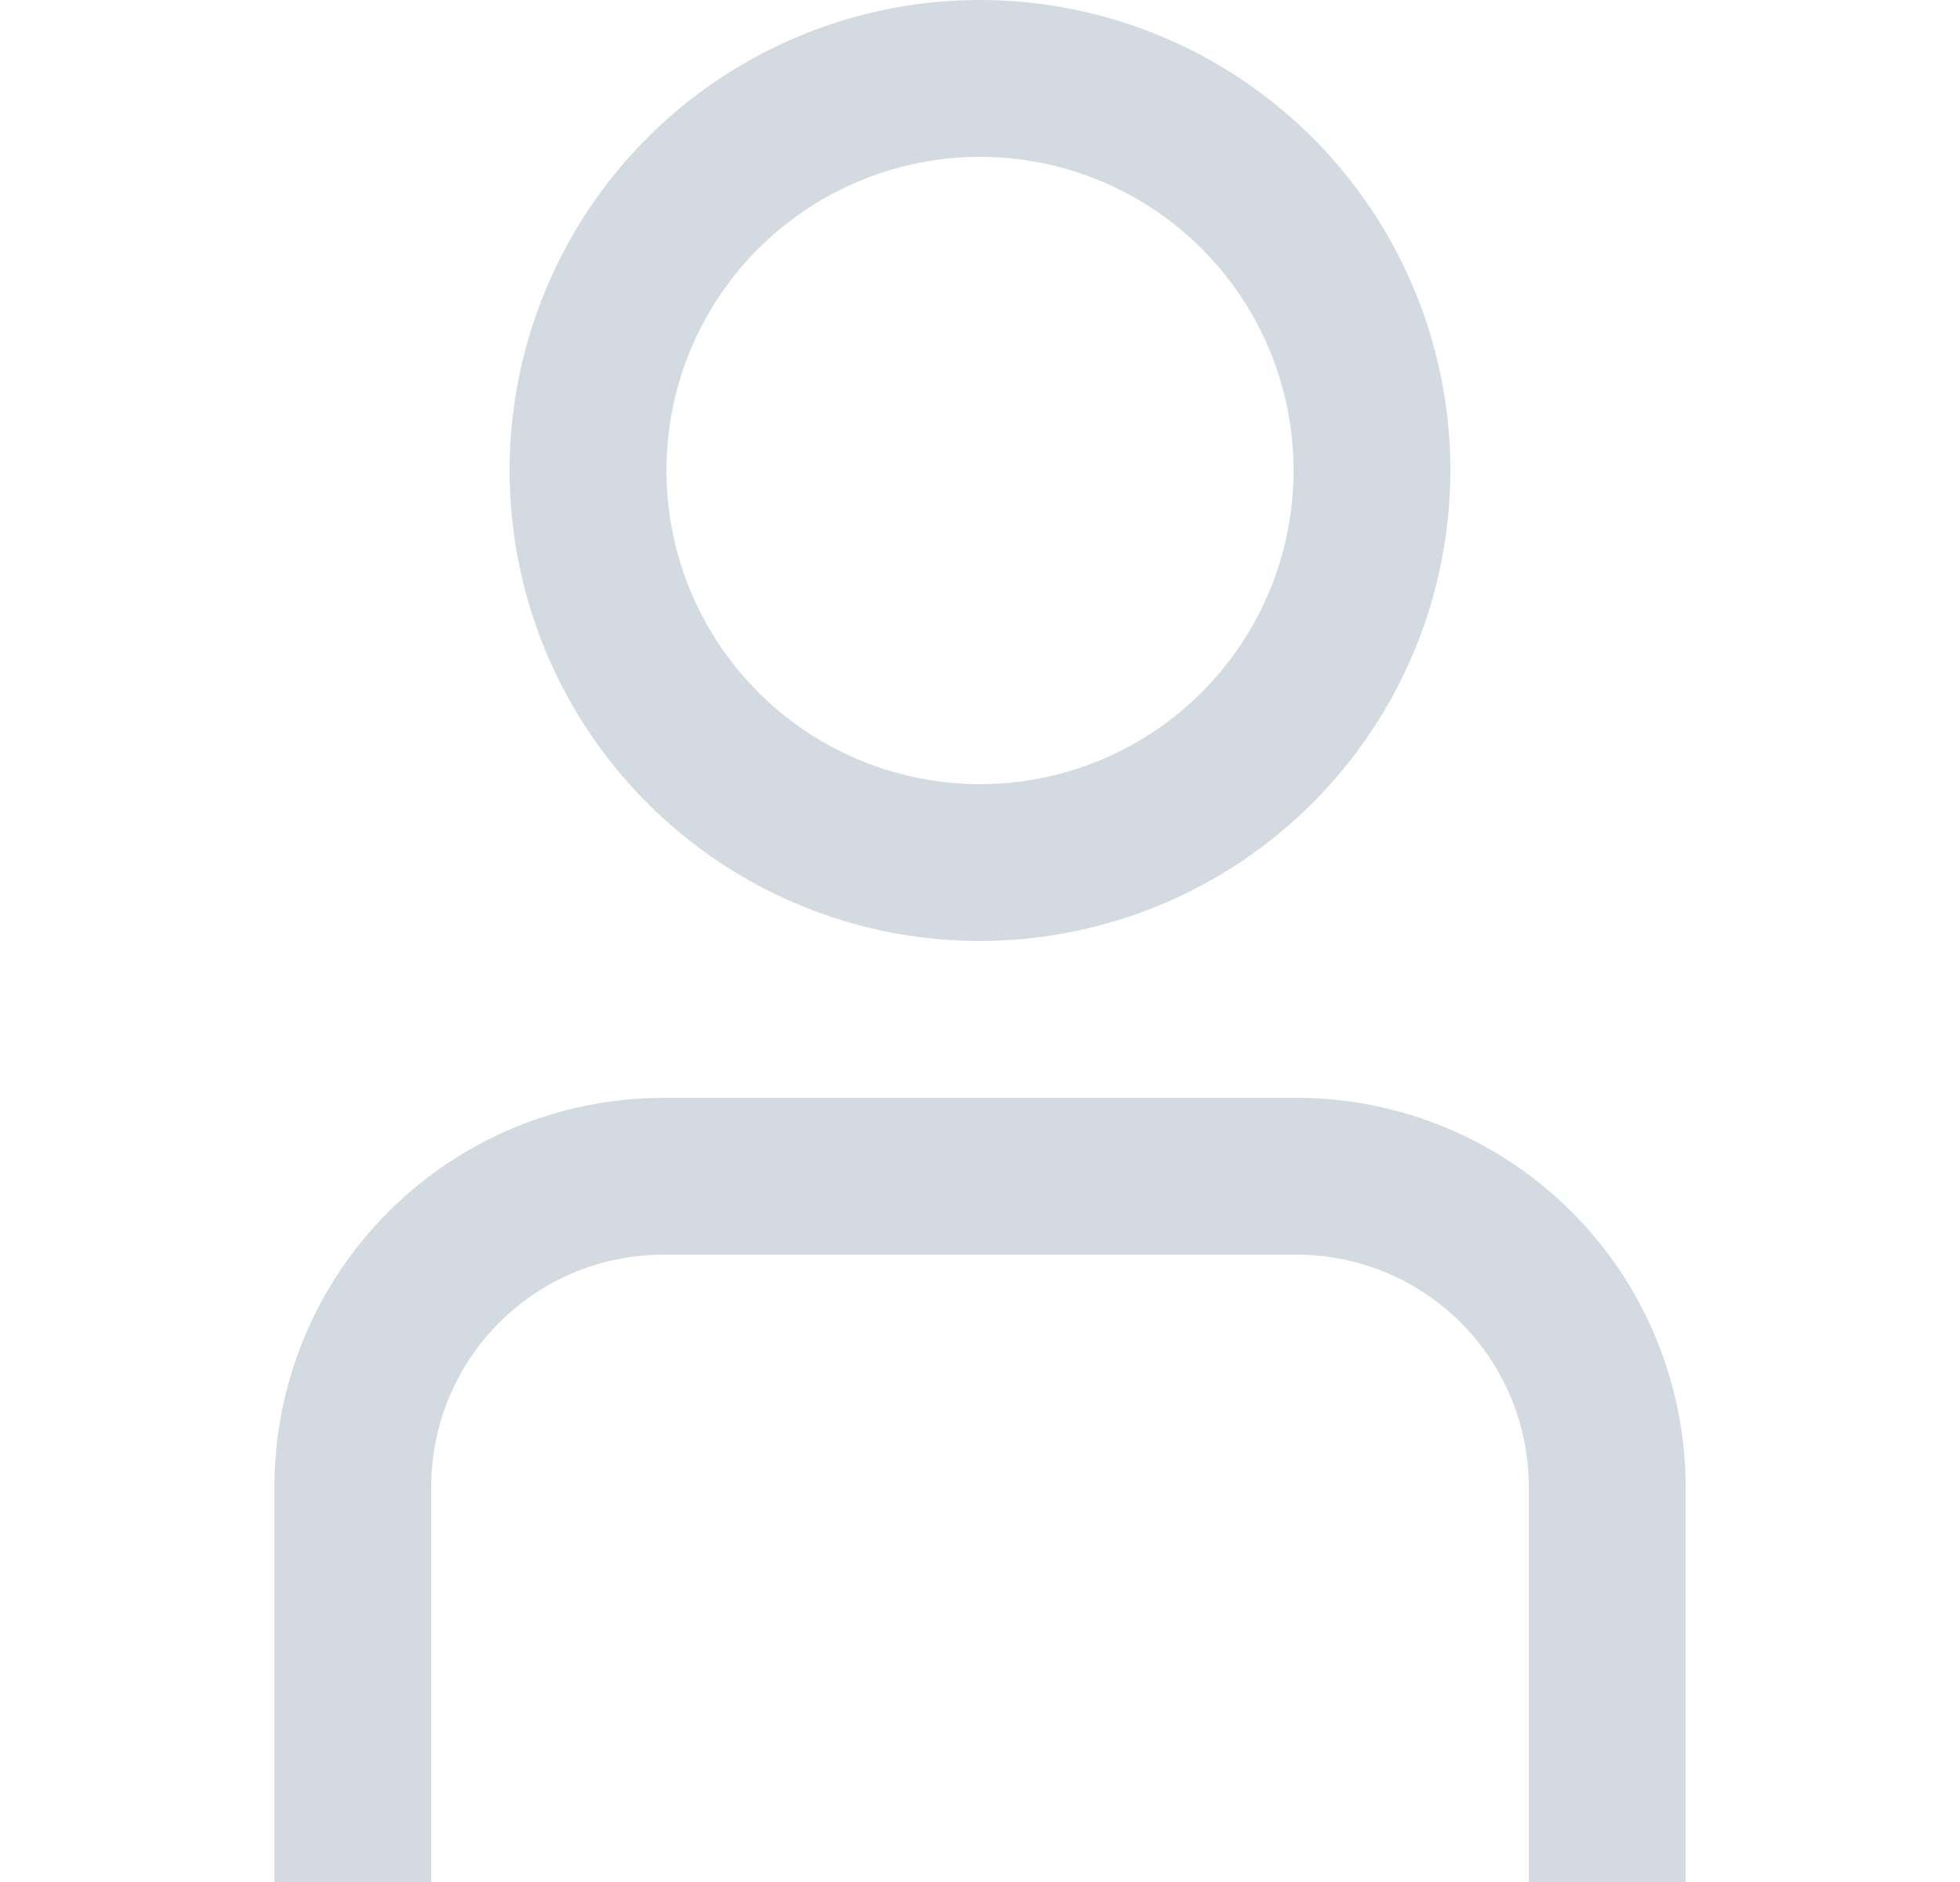 <svg width="25" height="24" viewBox="0 0 25 24" fill="none" xmlns="http://www.w3.org/2000/svg">
<g clip-path="url(#clip0_3858_178705)">
<path d="M21.5 24H19.5V18.957C19.499 18.173 19.187 17.421 18.633 16.867C18.079 16.313 17.327 16.001 16.543 16H8.457C7.673 16.001 6.921 16.313 6.367 16.867C5.813 17.421 5.501 18.173 5.5 18.957V24H3.5V18.957C3.502 17.643 4.024 16.383 4.954 15.454C5.883 14.524 7.143 14.002 8.457 14H16.543C17.857 14.002 19.117 14.524 20.046 15.454C20.976 16.383 21.498 17.643 21.5 18.957V24Z" fill="#D3DAE1"/>
<path d="M12.5 12C11.313 12 10.153 11.648 9.167 10.989C8.18 10.329 7.411 9.392 6.957 8.296C6.503 7.2 6.384 5.993 6.615 4.829C6.847 3.666 7.418 2.596 8.257 1.757C9.096 0.918 10.166 0.347 11.329 0.115C12.493 -0.116 13.7 0.003 14.796 0.457C15.893 0.911 16.829 1.68 17.489 2.667C18.148 3.653 18.5 4.813 18.5 6C18.498 7.591 17.866 9.116 16.741 10.241C15.616 11.366 14.091 11.998 12.5 12ZM12.5 2C11.709 2 10.935 2.235 10.278 2.674C9.62 3.114 9.107 3.738 8.804 4.469C8.502 5.2 8.423 6.004 8.577 6.78C8.731 7.556 9.112 8.269 9.672 8.828C10.231 9.388 10.944 9.769 11.72 9.923C12.496 10.078 13.3 9.998 14.031 9.696C14.762 9.393 15.386 8.88 15.826 8.222C16.265 7.564 16.5 6.791 16.5 6C16.5 4.939 16.079 3.922 15.328 3.172C14.578 2.421 13.561 2 12.5 2Z" fill="#D3DAE1"/>
</g>
<defs>
<clipPath id="clip0_3858_178705">
<rect width="24" height="24" fill="white" transform="translate(0.5)"/>
</clipPath>
</defs>
</svg>
